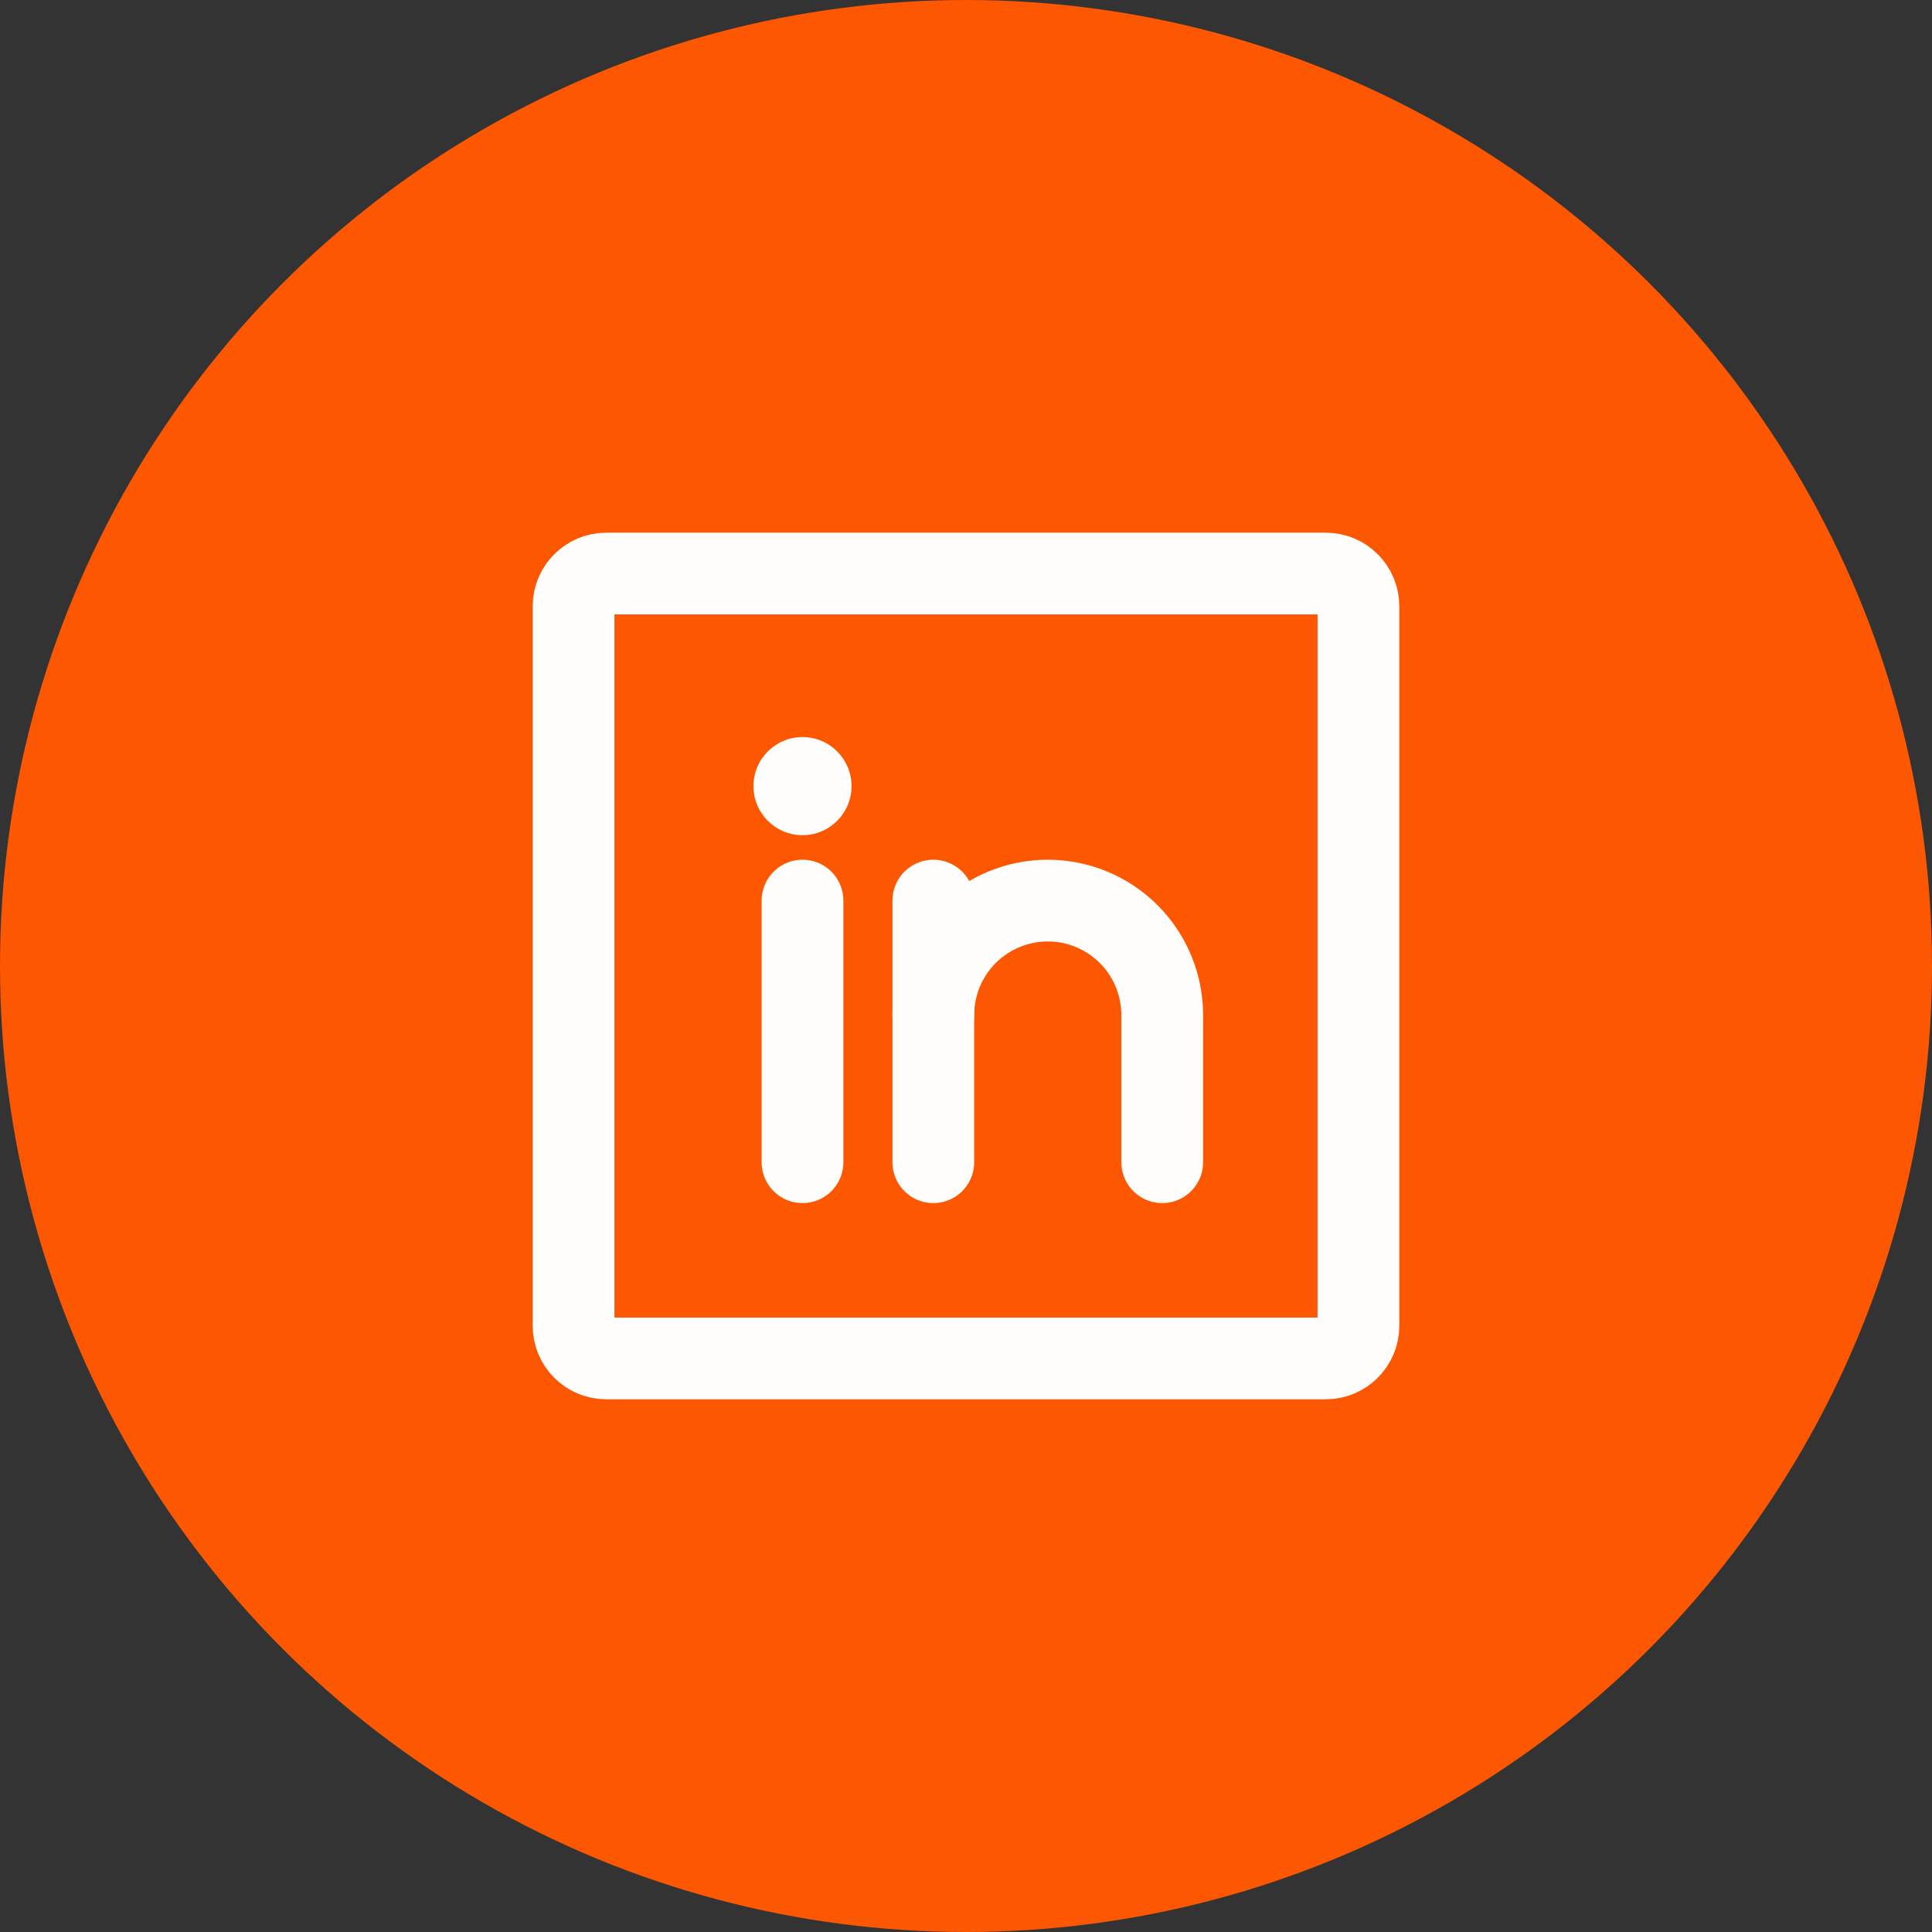<svg width="48" height="48" viewBox="0 0 48 48" fill="none" xmlns="http://www.w3.org/2000/svg">
<rect x="0" y="0" width="48" height="48" fill="#333333" stroke="none"/>
<circle cx="24" cy="24" r="24" fill="#FD5702"/>
<g clip-path="url(#clip0_1544_6935)">
<path d="M32.938 14.25H15.062C14.614 14.25 14.25 14.614 14.25 15.062V32.938C14.25 33.386 14.614 33.75 15.062 33.75H32.938C33.386 33.75 33.75 33.386 33.75 32.938V15.062C33.75 14.614 33.386 14.25 32.938 14.25Z" stroke="#FFFEFD" stroke-width="2.031" stroke-linecap="round" stroke-linejoin="round"/>
<path d="M23.188 22.375V28.875" stroke="#FFFEFD" stroke-width="2.031" stroke-linecap="round" stroke-linejoin="round"/>
<path d="M19.938 22.375V28.875" stroke="#FFFEFD" stroke-width="2.031" stroke-linecap="round" stroke-linejoin="round"/>
<path d="M23.188 25.219C23.188 24.465 23.487 23.741 24.02 23.208C24.554 22.675 25.277 22.375 26.031 22.375C26.785 22.375 27.509 22.675 28.042 23.208C28.575 23.741 28.875 24.465 28.875 25.219V28.875" stroke="#FFFEFD" stroke-width="2.031" stroke-linecap="round" stroke-linejoin="round"/>
<path d="M19.938 20.75C20.611 20.75 21.156 20.204 21.156 19.531C21.156 18.858 20.611 18.312 19.938 18.312C19.264 18.312 18.719 18.858 18.719 19.531C18.719 20.204 19.264 20.75 19.938 20.75Z" fill="#FFFEFD"/>
</g>
<defs>
<clipPath id="clip0_1544_6935">
<rect width="26" height="26" fill="white" transform="translate(11 11)"/>
</clipPath>
</defs>
</svg>
